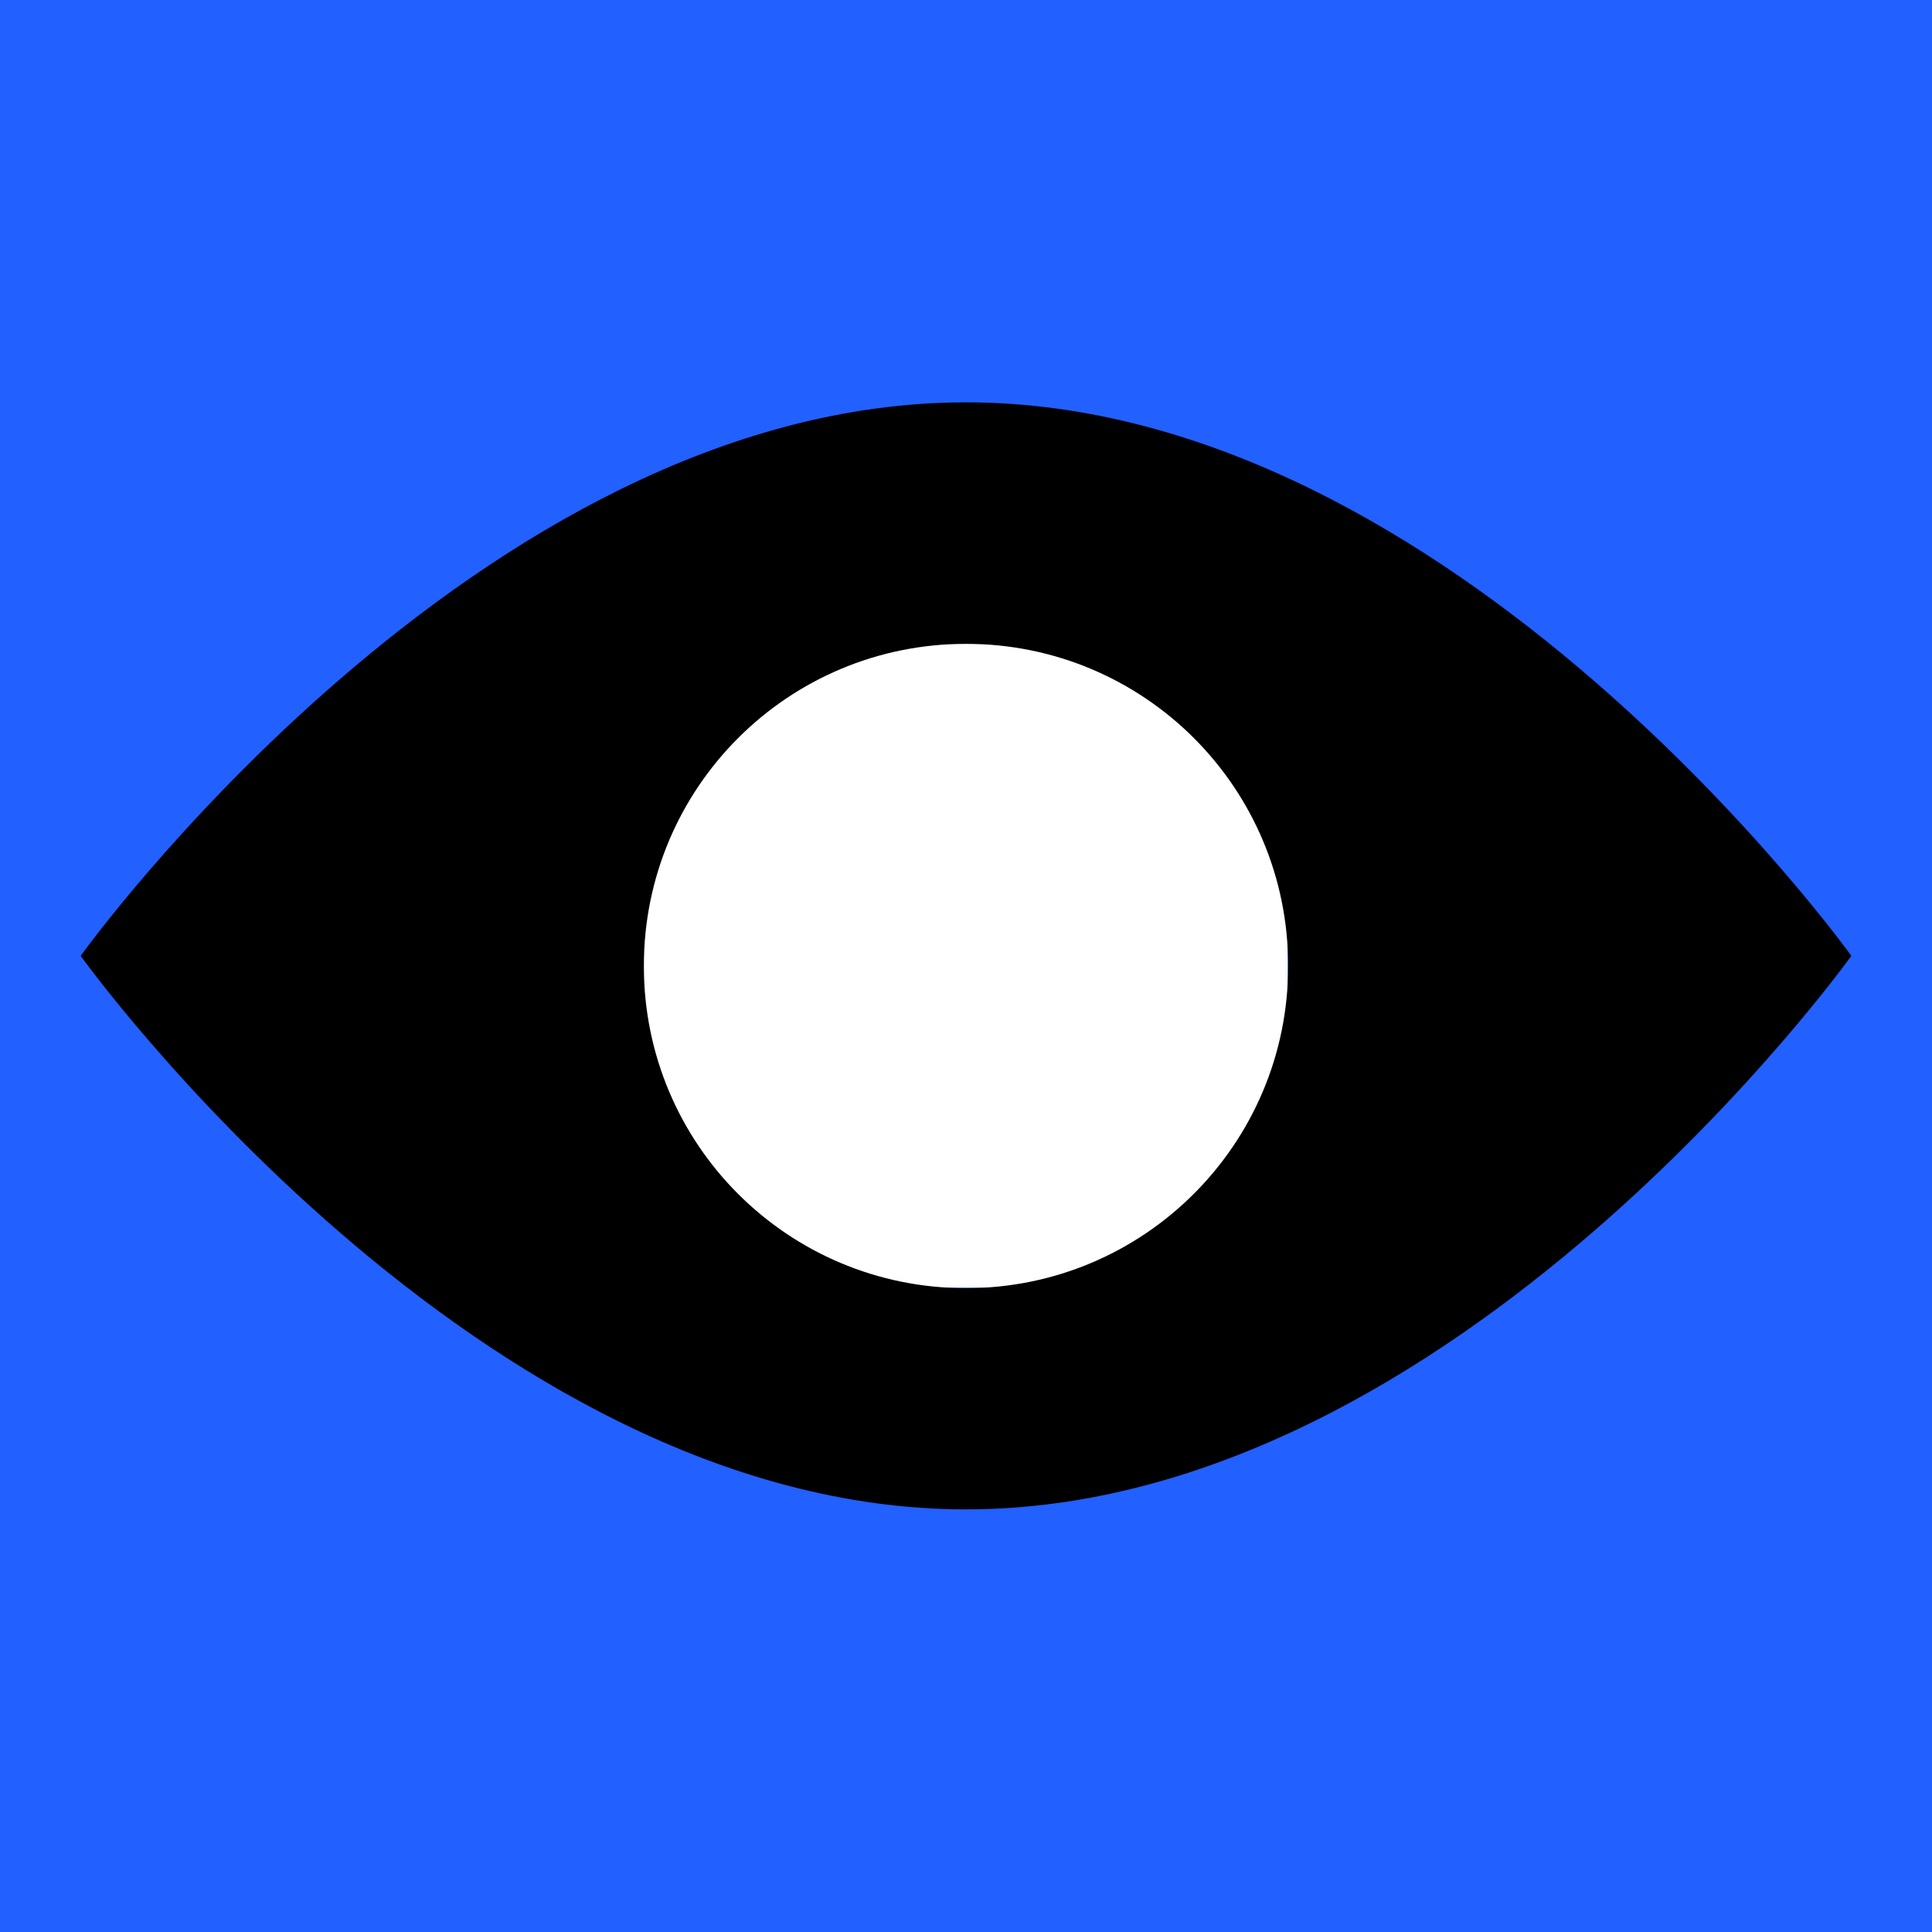 <?xml version="1.0" encoding="UTF-8"?><svg id="Layer_2" xmlns="http://www.w3.org/2000/svg" xmlns:xlink="http://www.w3.org/1999/xlink" viewBox="0 0 40 40"><defs><style>.cls-1{fill:#2260ff;}.cls-1,.cls-2,.cls-3,.cls-4{stroke-width:0px;}.cls-5{mask:url(#mask);}.cls-2{fill:#cf0;}.cls-3{fill:#fff;}.cls-4{fill:#000;fill-rule:evenodd;}</style><mask id="mask" x="0" y="0" width="40" height="40" maskUnits="userSpaceOnUse"><g id="mask0_898_485"><rect class="cls-2" width="40" height="40"/></g></mask></defs><g id="Layer_1-2"><rect class="cls-1" width="40" height="40"/><rect class="cls-3" x="13.33" y="13.33" width="13.33" height="13.33"/><g class="cls-5"><path class="cls-4" d="M20,31.25c10.13,0,18.33-11.46,18.33-11.46,0,0-8.21-11.46-18.33-11.46S1.67,19.79,1.67,19.79c0,0,8.21,11.46,18.33,11.46ZM20,26.67c3.68,0,6.67-2.98,6.67-6.67s-2.98-6.67-6.67-6.67-6.67,2.98-6.67,6.67,2.98,6.67,6.67,6.67Z"/></g></g></svg>